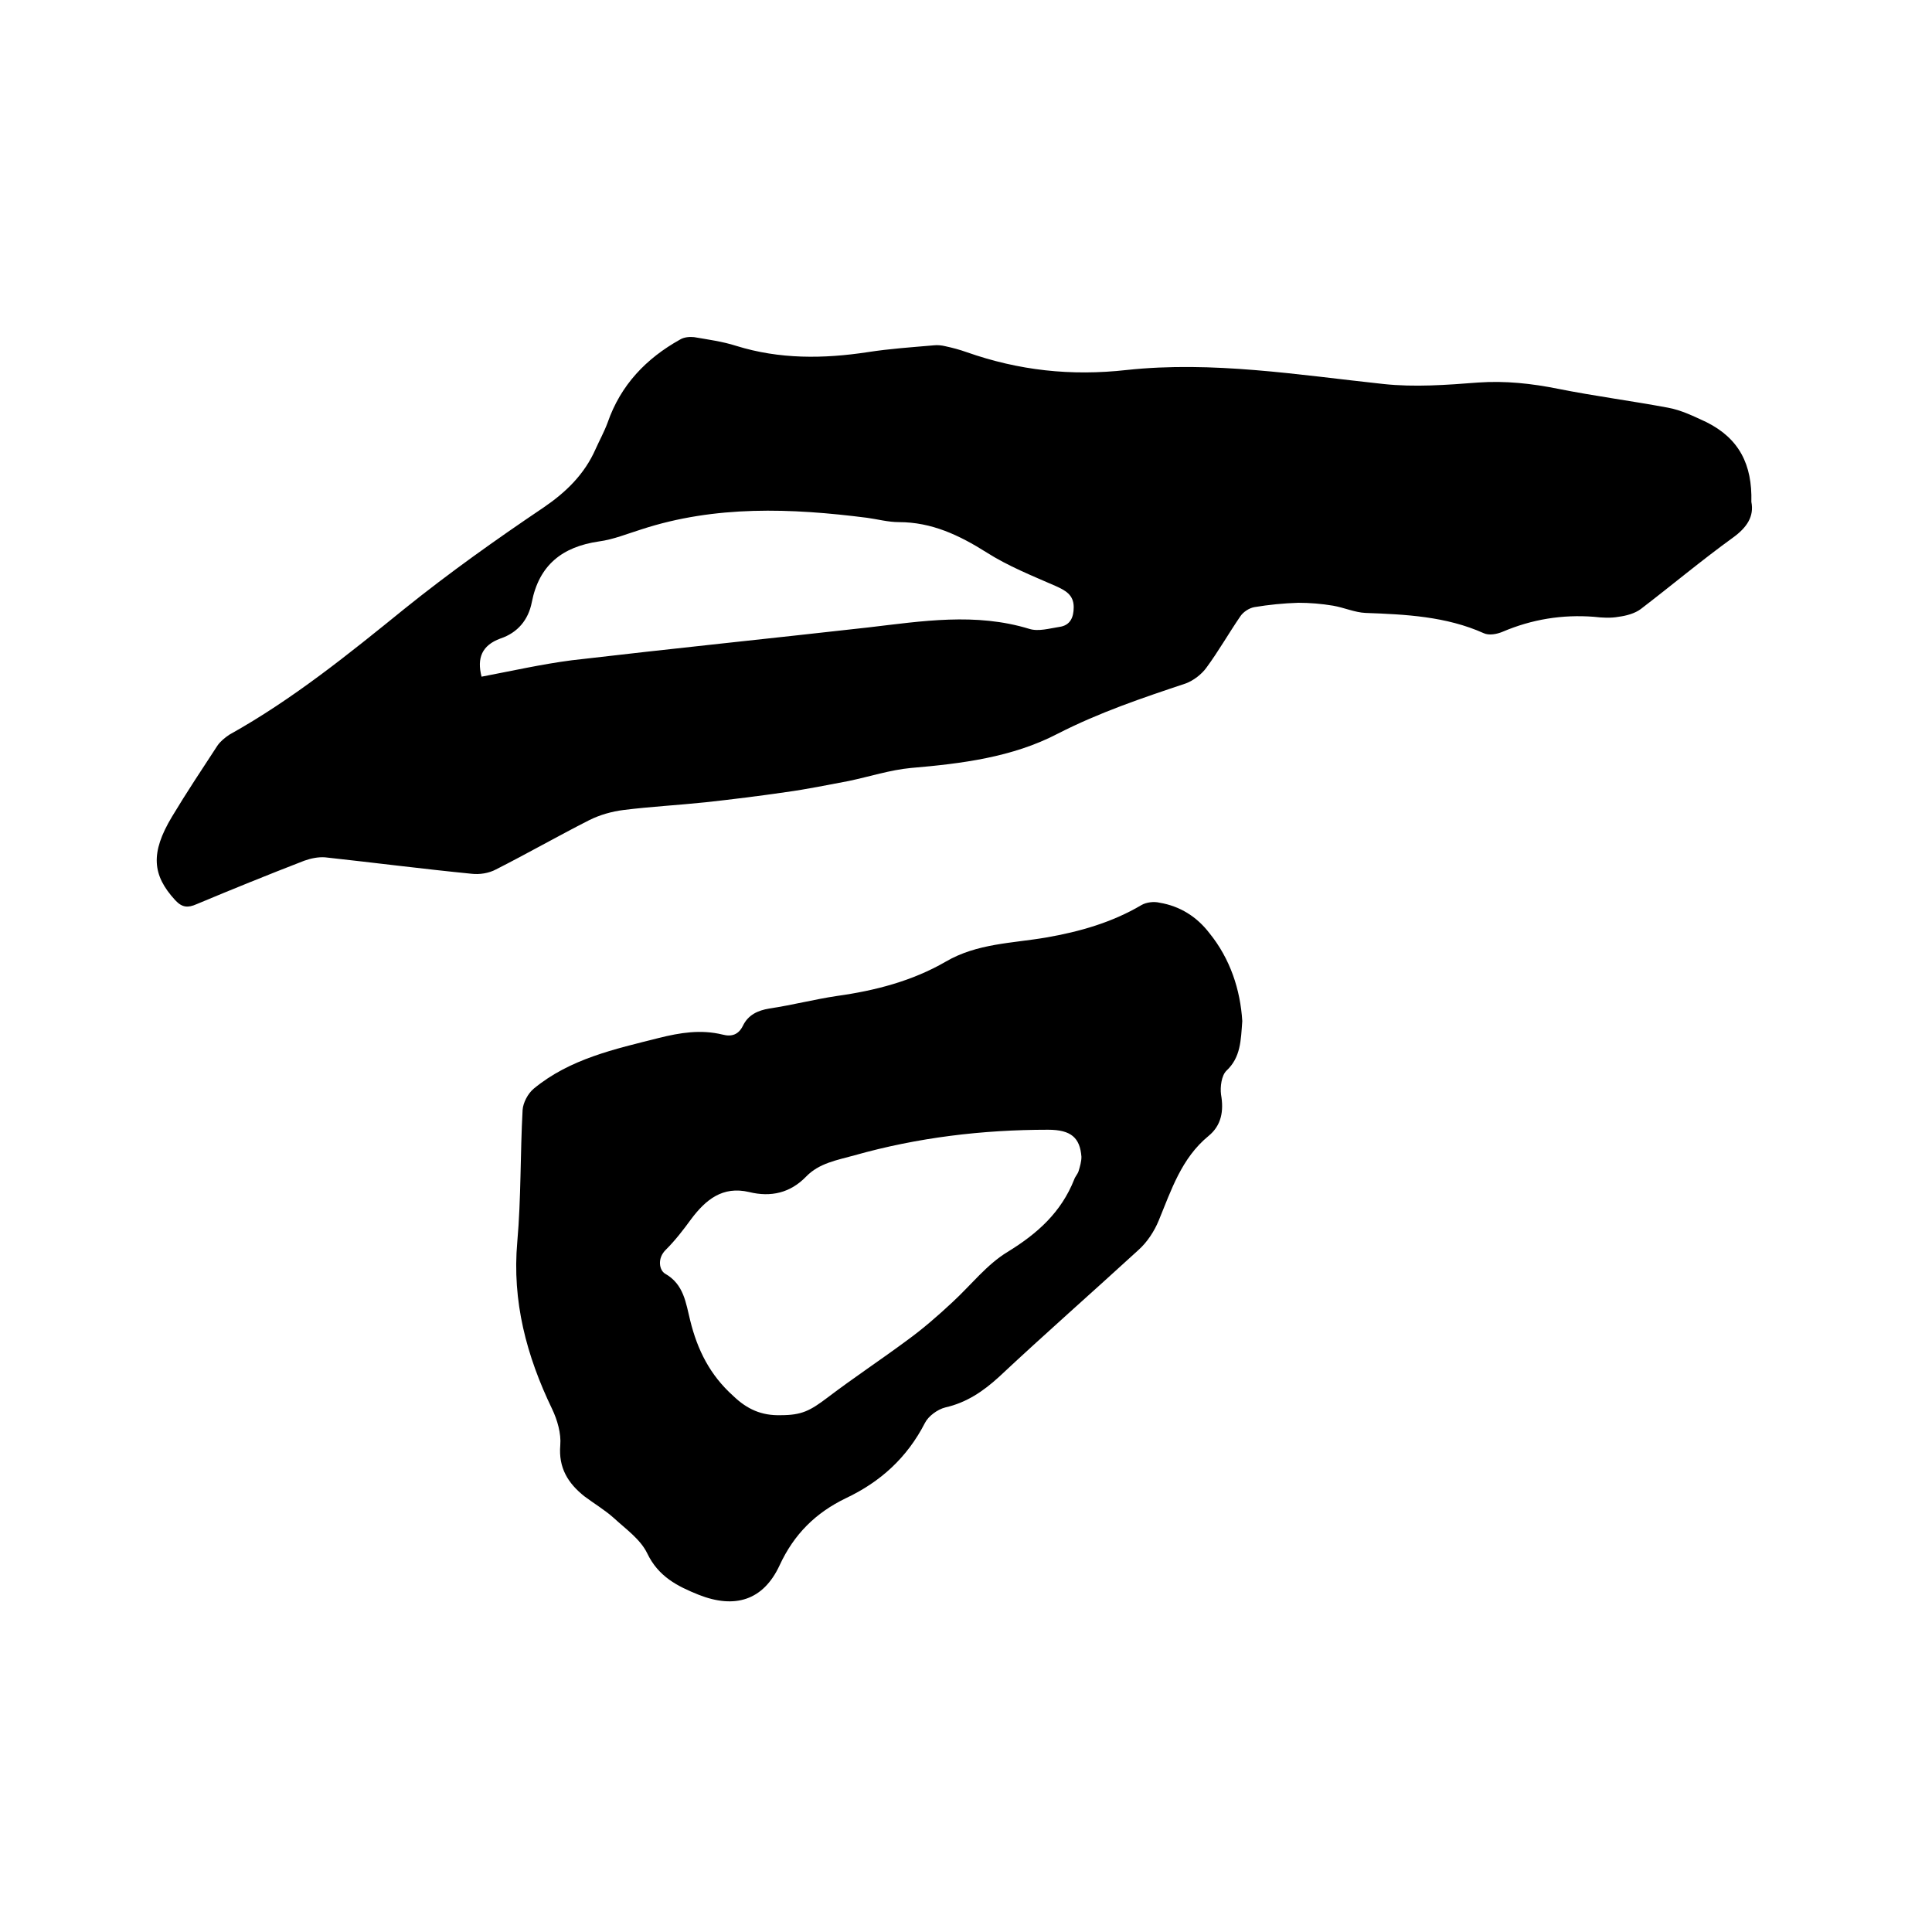 <svg enable-background="new 0 0 400 400" viewBox="0 0 400 400" xmlns="http://www.w3.org/2000/svg"><path d="m362.6 103.9c.6 3-.9 5.3-3.8 7.4-6.5 4.7-12.7 9.9-19.1 14.8-1.2.9-3 1.4-4.6 1.6-1.6.3-3.4.2-5.1 0-6.5-.5-12.8.5-18.9 3.1-1.2.5-2.8.8-3.9.3-7.8-3.5-16.2-3.9-24.5-4.2-2.2-.1-4.4-1.1-6.7-1.5-2.4-.4-4.8-.6-7.2-.6-3.1.1-6.1.4-9.1.9-1.1.2-2.3 1-2.9 1.9-2.4 3.5-4.5 7.2-7 10.6-1 1.4-2.7 2.7-4.3 3.3-9 3-17.9 6-26.5 10.4-9.4 4.9-19.9 6.2-30.4 7.1-4.3.4-8.6 1.8-12.9 2.7-4.3.8-8.6 1.7-13 2.3-5.5.8-11.1 1.5-16.6 2.1-5.7.6-11.4.9-17 1.6-2.4.3-4.9 1-7.1 2.1-6.5 3.3-12.8 6.9-19.3 10.2-1.5.8-3.4 1.1-5.1.9-10.1-1-20.2-2.3-30.3-3.4-1.4-.1-2.9.2-4.3.7-7.5 2.9-14.9 5.9-22.3 9-1.8.8-3 .7-4.4-.8-4.8-5.2-5.2-9.8-.7-17.3 3-5 6.2-9.8 9.4-14.7.6-.9 1.6-1.7 2.5-2.3 13.1-7.3 24.7-16.7 36.3-26.1 9.2-7.4 18.9-14.3 28.7-20.9 4.7-3.2 8.5-6.9 10.8-12.1.8-1.8 1.8-3.6 2.5-5.5 2.7-7.8 8-13.3 15-17.2.8-.5 2-.6 2.9-.5 2.9.5 5.9.9 8.7 1.8 9 2.8 18.1 2.7 27.3 1.3 4.5-.7 9-1 13.6-1.4.8-.1 1.7 0 2.5.2 1.4.3 2.9.7 4.3 1.2 10.8 3.8 21.6 5 33.2 3.7 17.7-1.9 35.4 1 53.1 2.9 6.5.7 13.1.2 19.6-.3 5.7-.4 11.1.2 16.6 1.3 7.5 1.5 15.2 2.5 22.7 3.9 2.8.5 5.4 1.8 8 3 6.8 3.4 9.5 8.8 9.3 16.5zm-262.9 36.2c6.3-1.2 12.5-2.6 18.7-3.4 20.5-2.4 41-4.5 61.4-6.8 11.1-1.3 22.2-3.1 33.3.3 1.9.6 4.2-.1 6.2-.4 2.3-.3 3-2 3-4.1 0-2.6-1.8-3.5-3.8-4.4-4.8-2.1-9.8-4.1-14.2-6.9-5.7-3.6-11.4-6.3-18.2-6.3-2.2 0-4.4-.6-6.6-.9-15.7-2-31.4-2.6-46.7 2.4-2.9.9-5.8 2.1-8.8 2.5-7.6 1.1-12.4 4.9-13.9 12.6-.7 3.6-2.9 6.3-6.5 7.5-3.8 1.4-4.9 4-3.9 7.9z"/><path d="m257.2 211.4c-.3 4-.3 7.5-3.3 10.3-1 1-1.3 3.3-1.1 4.9.6 3.4.1 6.4-2.6 8.6-5.6 4.6-7.7 11.2-10.3 17.5-.9 2.2-2.4 4.5-4.2 6.1-9.6 8.8-19.4 17.4-28.9 26.3-3.3 3-6.7 5.3-11.1 6.3-1.6.4-3.5 1.8-4.2 3.2-3.7 7.2-9.2 12.2-16.4 15.6-6.2 3-10.7 7.4-13.7 13.9-3.4 7.3-9.3 9-16.7 6.1-4.5-1.8-8.4-3.8-10.7-8.6-1.4-2.9-4.4-5-6.9-7.3-1.9-1.7-4.1-3-6.1-4.5-3.4-2.7-5.4-5.9-5-10.6.2-2.4-.6-5.2-1.7-7.5-5.3-11-8.3-22.3-7.2-34.6.8-9.1.6-18.2 1.1-27.3.1-1.5 1.1-3.4 2.3-4.4 7.5-6.2 16.8-8.2 25.9-10.5 4.4-1.1 8.7-1.8 13.2-.7 1.9.5 3.3 0 4.2-1.8 1.1-2.3 3.1-3.2 5.5-3.6 4.7-.7 9.3-1.9 14-2.6 7.9-1.1 15.6-3.1 22.5-7.1 6.5-3.8 13.8-3.8 20.8-5 6.9-1.2 13.6-3.1 19.7-6.7 1-.6 2.6-.8 3.8-.5 4.2.7 7.7 2.9 10.3 6.3 4.3 5.3 6.4 11.7 6.8 18.2zm-95.6 81.6c4.4 0 6.1-.9 9.8-3.7 5.4-4.1 11-7.8 16.4-11.8 3.3-2.4 6.4-5.1 9.4-7.9 3.8-3.5 7.1-7.8 11.4-10.4 6.2-3.8 11.1-8.2 13.8-15 .2-.6.7-1.1.9-1.7.3-1 .6-2 .6-3-.3-3.9-2.1-5.6-6.9-5.6-13.6 0-27 1.6-40.1 5.3-3.6 1-7.3 1.6-10 4.4-3.3 3.4-7.3 4.3-11.8 3.2-5.5-1.3-9 1.6-12 5.6-1.6 2.2-3.3 4.4-5.2 6.3-1.9 1.8-1.4 4.3-.2 5 3.9 2.2 4.3 6.1 5.2 9.7 1.5 6.1 4.1 11.3 8.9 15.6 2.9 2.8 5.9 4.1 9.8 4z"/></svg>